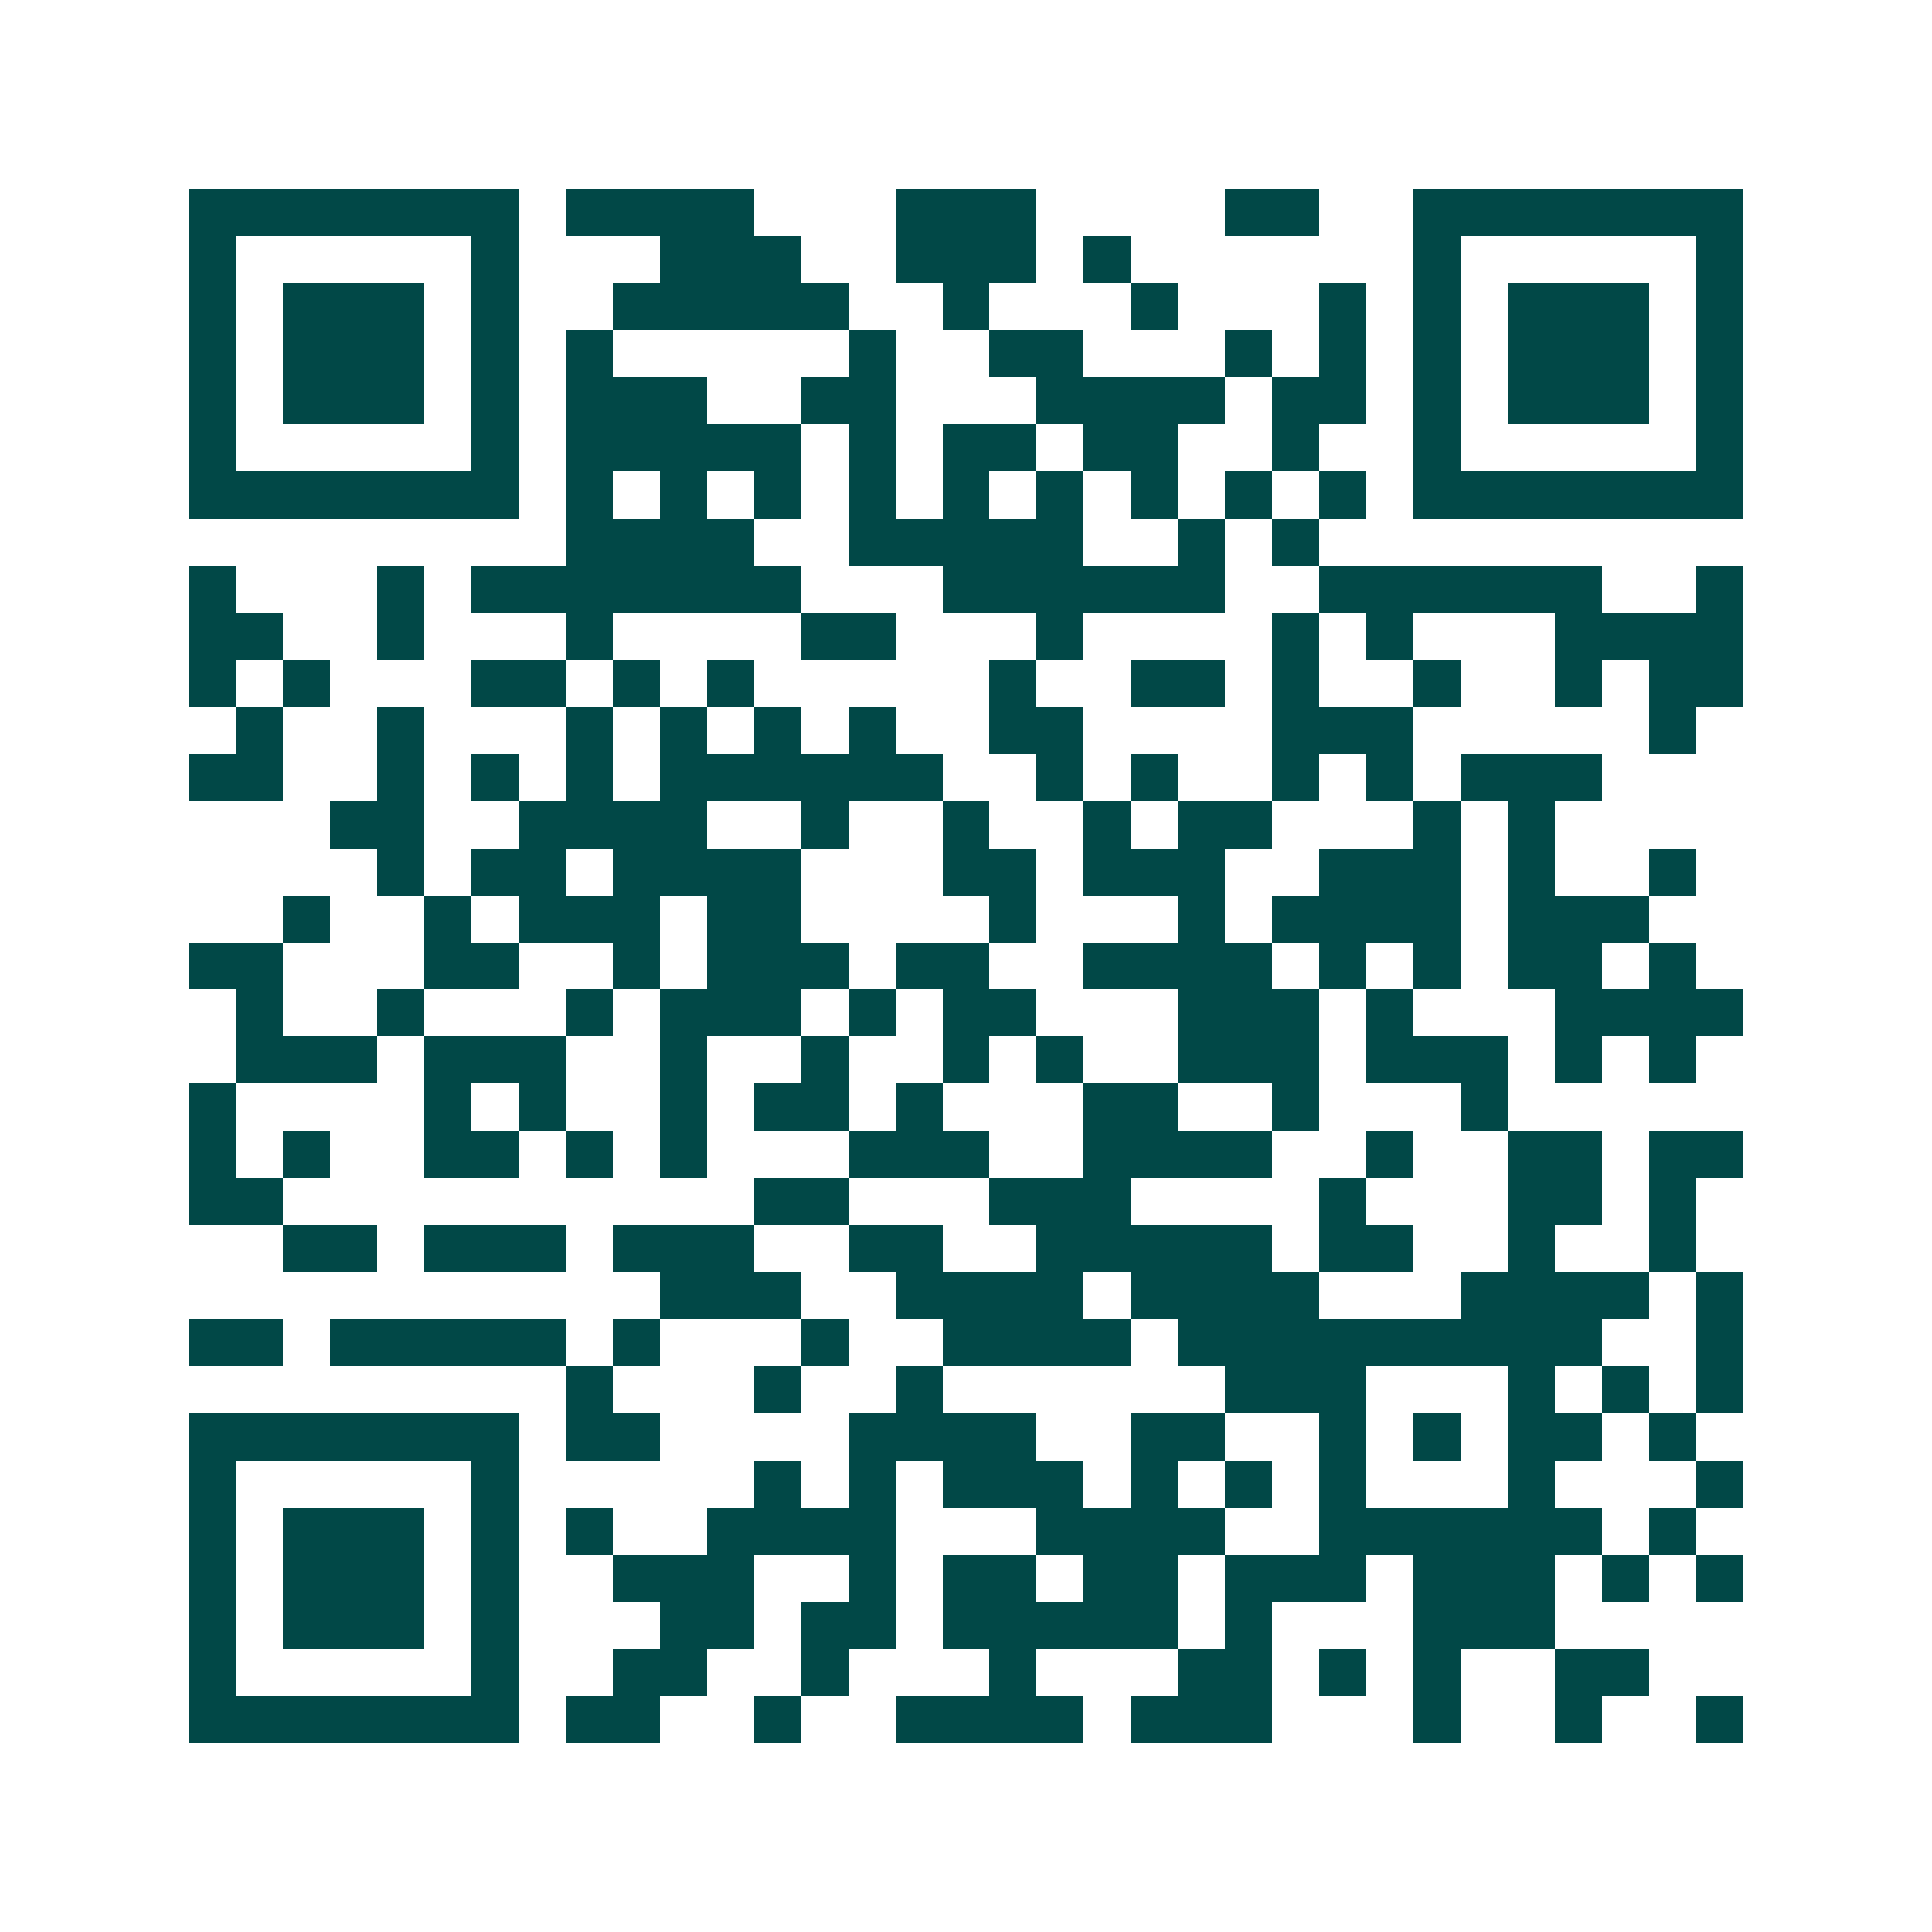 <svg xmlns="http://www.w3.org/2000/svg" width="200" height="200" viewBox="0 0 41 41" shape-rendering="crispEdges"><path fill="#ffffff" d="M0 0h41v41H0z"/><path stroke="#014847" d="M4 4.5h7m1 0h4m3 0h3m4 0h2m2 0h7M4 5.5h1m5 0h1m3 0h3m2 0h3m1 0h1m6 0h1m5 0h1M4 6.5h1m1 0h3m1 0h1m2 0h5m2 0h1m3 0h1m3 0h1m1 0h1m1 0h3m1 0h1M4 7.5h1m1 0h3m1 0h1m1 0h1m5 0h1m2 0h2m3 0h1m1 0h1m1 0h1m1 0h3m1 0h1M4 8.5h1m1 0h3m1 0h1m1 0h3m2 0h2m3 0h4m1 0h2m1 0h1m1 0h3m1 0h1M4 9.5h1m5 0h1m1 0h5m1 0h1m1 0h2m1 0h2m2 0h1m2 0h1m5 0h1M4 10.5h7m1 0h1m1 0h1m1 0h1m1 0h1m1 0h1m1 0h1m1 0h1m1 0h1m1 0h1m1 0h7M12 11.5h4m2 0h5m2 0h1m1 0h1M4 12.5h1m3 0h1m1 0h7m3 0h6m2 0h6m2 0h1M4 13.5h2m2 0h1m3 0h1m4 0h2m3 0h1m4 0h1m1 0h1m3 0h4M4 14.5h1m1 0h1m3 0h2m1 0h1m1 0h1m5 0h1m2 0h2m1 0h1m2 0h1m2 0h1m1 0h2M5 15.5h1m2 0h1m3 0h1m1 0h1m1 0h1m1 0h1m2 0h2m4 0h3m5 0h1M4 16.5h2m2 0h1m1 0h1m1 0h1m1 0h6m2 0h1m1 0h1m2 0h1m1 0h1m1 0h3M7 17.5h2m2 0h4m2 0h1m2 0h1m2 0h1m1 0h2m3 0h1m1 0h1M8 18.5h1m1 0h2m1 0h4m3 0h2m1 0h3m2 0h3m1 0h1m2 0h1M6 19.5h1m2 0h1m1 0h3m1 0h2m4 0h1m3 0h1m1 0h4m1 0h3M4 20.5h2m3 0h2m2 0h1m1 0h3m1 0h2m2 0h4m1 0h1m1 0h1m1 0h2m1 0h1M5 21.5h1m2 0h1m3 0h1m1 0h3m1 0h1m1 0h2m3 0h3m1 0h1m3 0h4M5 22.5h3m1 0h3m2 0h1m2 0h1m2 0h1m1 0h1m2 0h3m1 0h3m1 0h1m1 0h1M4 23.5h1m4 0h1m1 0h1m2 0h1m1 0h2m1 0h1m3 0h2m2 0h1m3 0h1M4 24.5h1m1 0h1m2 0h2m1 0h1m1 0h1m3 0h3m2 0h4m2 0h1m2 0h2m1 0h2M4 25.5h2m10 0h2m3 0h3m4 0h1m3 0h2m1 0h1M6 26.5h2m1 0h3m1 0h3m2 0h2m2 0h5m1 0h2m2 0h1m2 0h1M14 27.5h3m2 0h4m1 0h4m3 0h4m1 0h1M4 28.5h2m1 0h5m1 0h1m3 0h1m2 0h4m1 0h9m2 0h1M12 29.5h1m3 0h1m2 0h1m6 0h3m3 0h1m1 0h1m1 0h1M4 30.5h7m1 0h2m4 0h4m2 0h2m2 0h1m1 0h1m1 0h2m1 0h1M4 31.5h1m5 0h1m5 0h1m1 0h1m1 0h3m1 0h1m1 0h1m1 0h1m3 0h1m3 0h1M4 32.5h1m1 0h3m1 0h1m1 0h1m2 0h4m3 0h4m2 0h6m1 0h1M4 33.5h1m1 0h3m1 0h1m2 0h3m2 0h1m1 0h2m1 0h2m1 0h3m1 0h3m1 0h1m1 0h1M4 34.5h1m1 0h3m1 0h1m3 0h2m1 0h2m1 0h5m1 0h1m3 0h3M4 35.5h1m5 0h1m2 0h2m2 0h1m3 0h1m3 0h2m1 0h1m1 0h1m2 0h2M4 36.5h7m1 0h2m2 0h1m2 0h4m1 0h3m3 0h1m2 0h1m2 0h1"/></svg>
